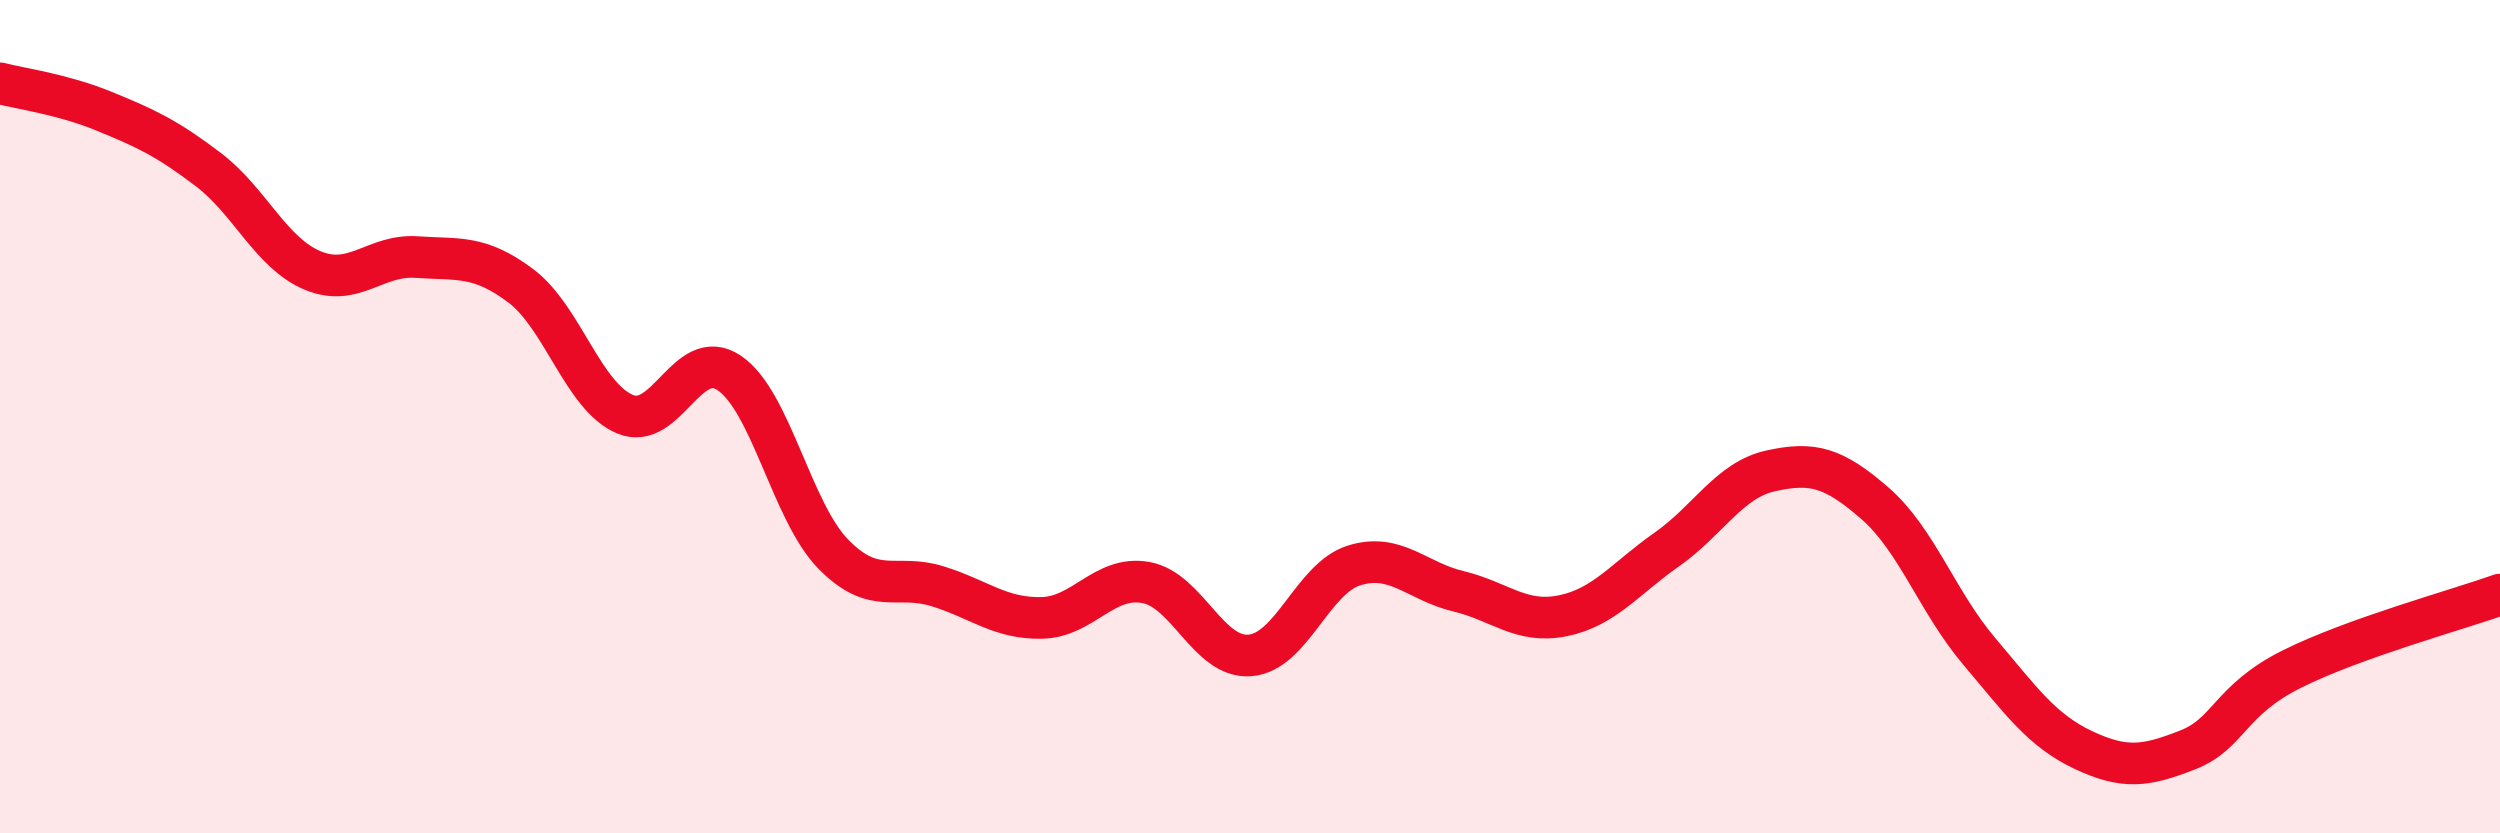 
    <svg width="60" height="20" viewBox="0 0 60 20" xmlns="http://www.w3.org/2000/svg">
      <path
        d="M 0,2 C 0.5,2.13 1.5,2.26 2.5,2.67 C 3.5,3.08 4,3.31 5,4.07 C 6,4.83 6.5,6.07 7.5,6.49 C 8.5,6.91 9,6.1 10,6.17 C 11,6.24 11.5,6.11 12.5,6.86 C 13.5,7.61 14,9.52 15,9.94 C 16,10.36 16.5,8.28 17.5,8.95 C 18.5,9.62 19,12.28 20,13.3 C 21,14.32 21.5,13.76 22.5,14.07 C 23.5,14.38 24,14.85 25,14.83 C 26,14.81 26.5,13.8 27.5,13.98 C 28.5,14.16 29,15.81 30,15.73 C 31,15.65 31.5,13.88 32.5,13.57 C 33.5,13.26 34,13.95 35,14.19 C 36,14.43 36.5,14.98 37.5,14.78 C 38.5,14.58 39,13.89 40,13.19 C 41,12.49 41.5,11.52 42.5,11.3 C 43.5,11.08 44,11.21 45,12.08 C 46,12.95 46.5,14.45 47.5,15.63 C 48.5,16.81 49,17.53 50,18 C 51,18.47 51.5,18.39 52.5,18 C 53.5,17.61 53.5,16.81 55,16.06 C 56.5,15.31 59,14.63 60,14.27L60 20L0 20Z"
        fill="#EB0A25"
        opacity="0.1"
        stroke-linecap="round"
        stroke-linejoin="round"
      />
      <path
        d="M 0,2 C 0.5,2.13 1.5,2.26 2.5,2.67 C 3.5,3.08 4,3.31 5,4.07 C 6,4.83 6.5,6.07 7.5,6.49 C 8.5,6.91 9,6.1 10,6.17 C 11,6.24 11.5,6.11 12.5,6.86 C 13.5,7.61 14,9.52 15,9.94 C 16,10.36 16.5,8.28 17.5,8.95 C 18.5,9.62 19,12.28 20,13.3 C 21,14.32 21.5,13.76 22.5,14.07 C 23.5,14.38 24,14.85 25,14.83 C 26,14.81 26.5,13.8 27.5,13.98 C 28.5,14.16 29,15.81 30,15.73 C 31,15.65 31.5,13.88 32.5,13.57 C 33.5,13.26 34,13.95 35,14.19 C 36,14.43 36.5,14.98 37.5,14.78 C 38.5,14.58 39,13.89 40,13.19 C 41,12.49 41.5,11.52 42.5,11.3 C 43.5,11.08 44,11.21 45,12.08 C 46,12.95 46.5,14.45 47.5,15.63 C 48.5,16.81 49,17.53 50,18 C 51,18.47 51.5,18.39 52.5,18 C 53.5,17.61 53.5,16.81 55,16.06 C 56.5,15.31 59,14.63 60,14.27"
        stroke="#EB0A25"
        stroke-width="1"
        fill="none"
        stroke-linecap="round"
        stroke-linejoin="round"
      />
    </svg>
  